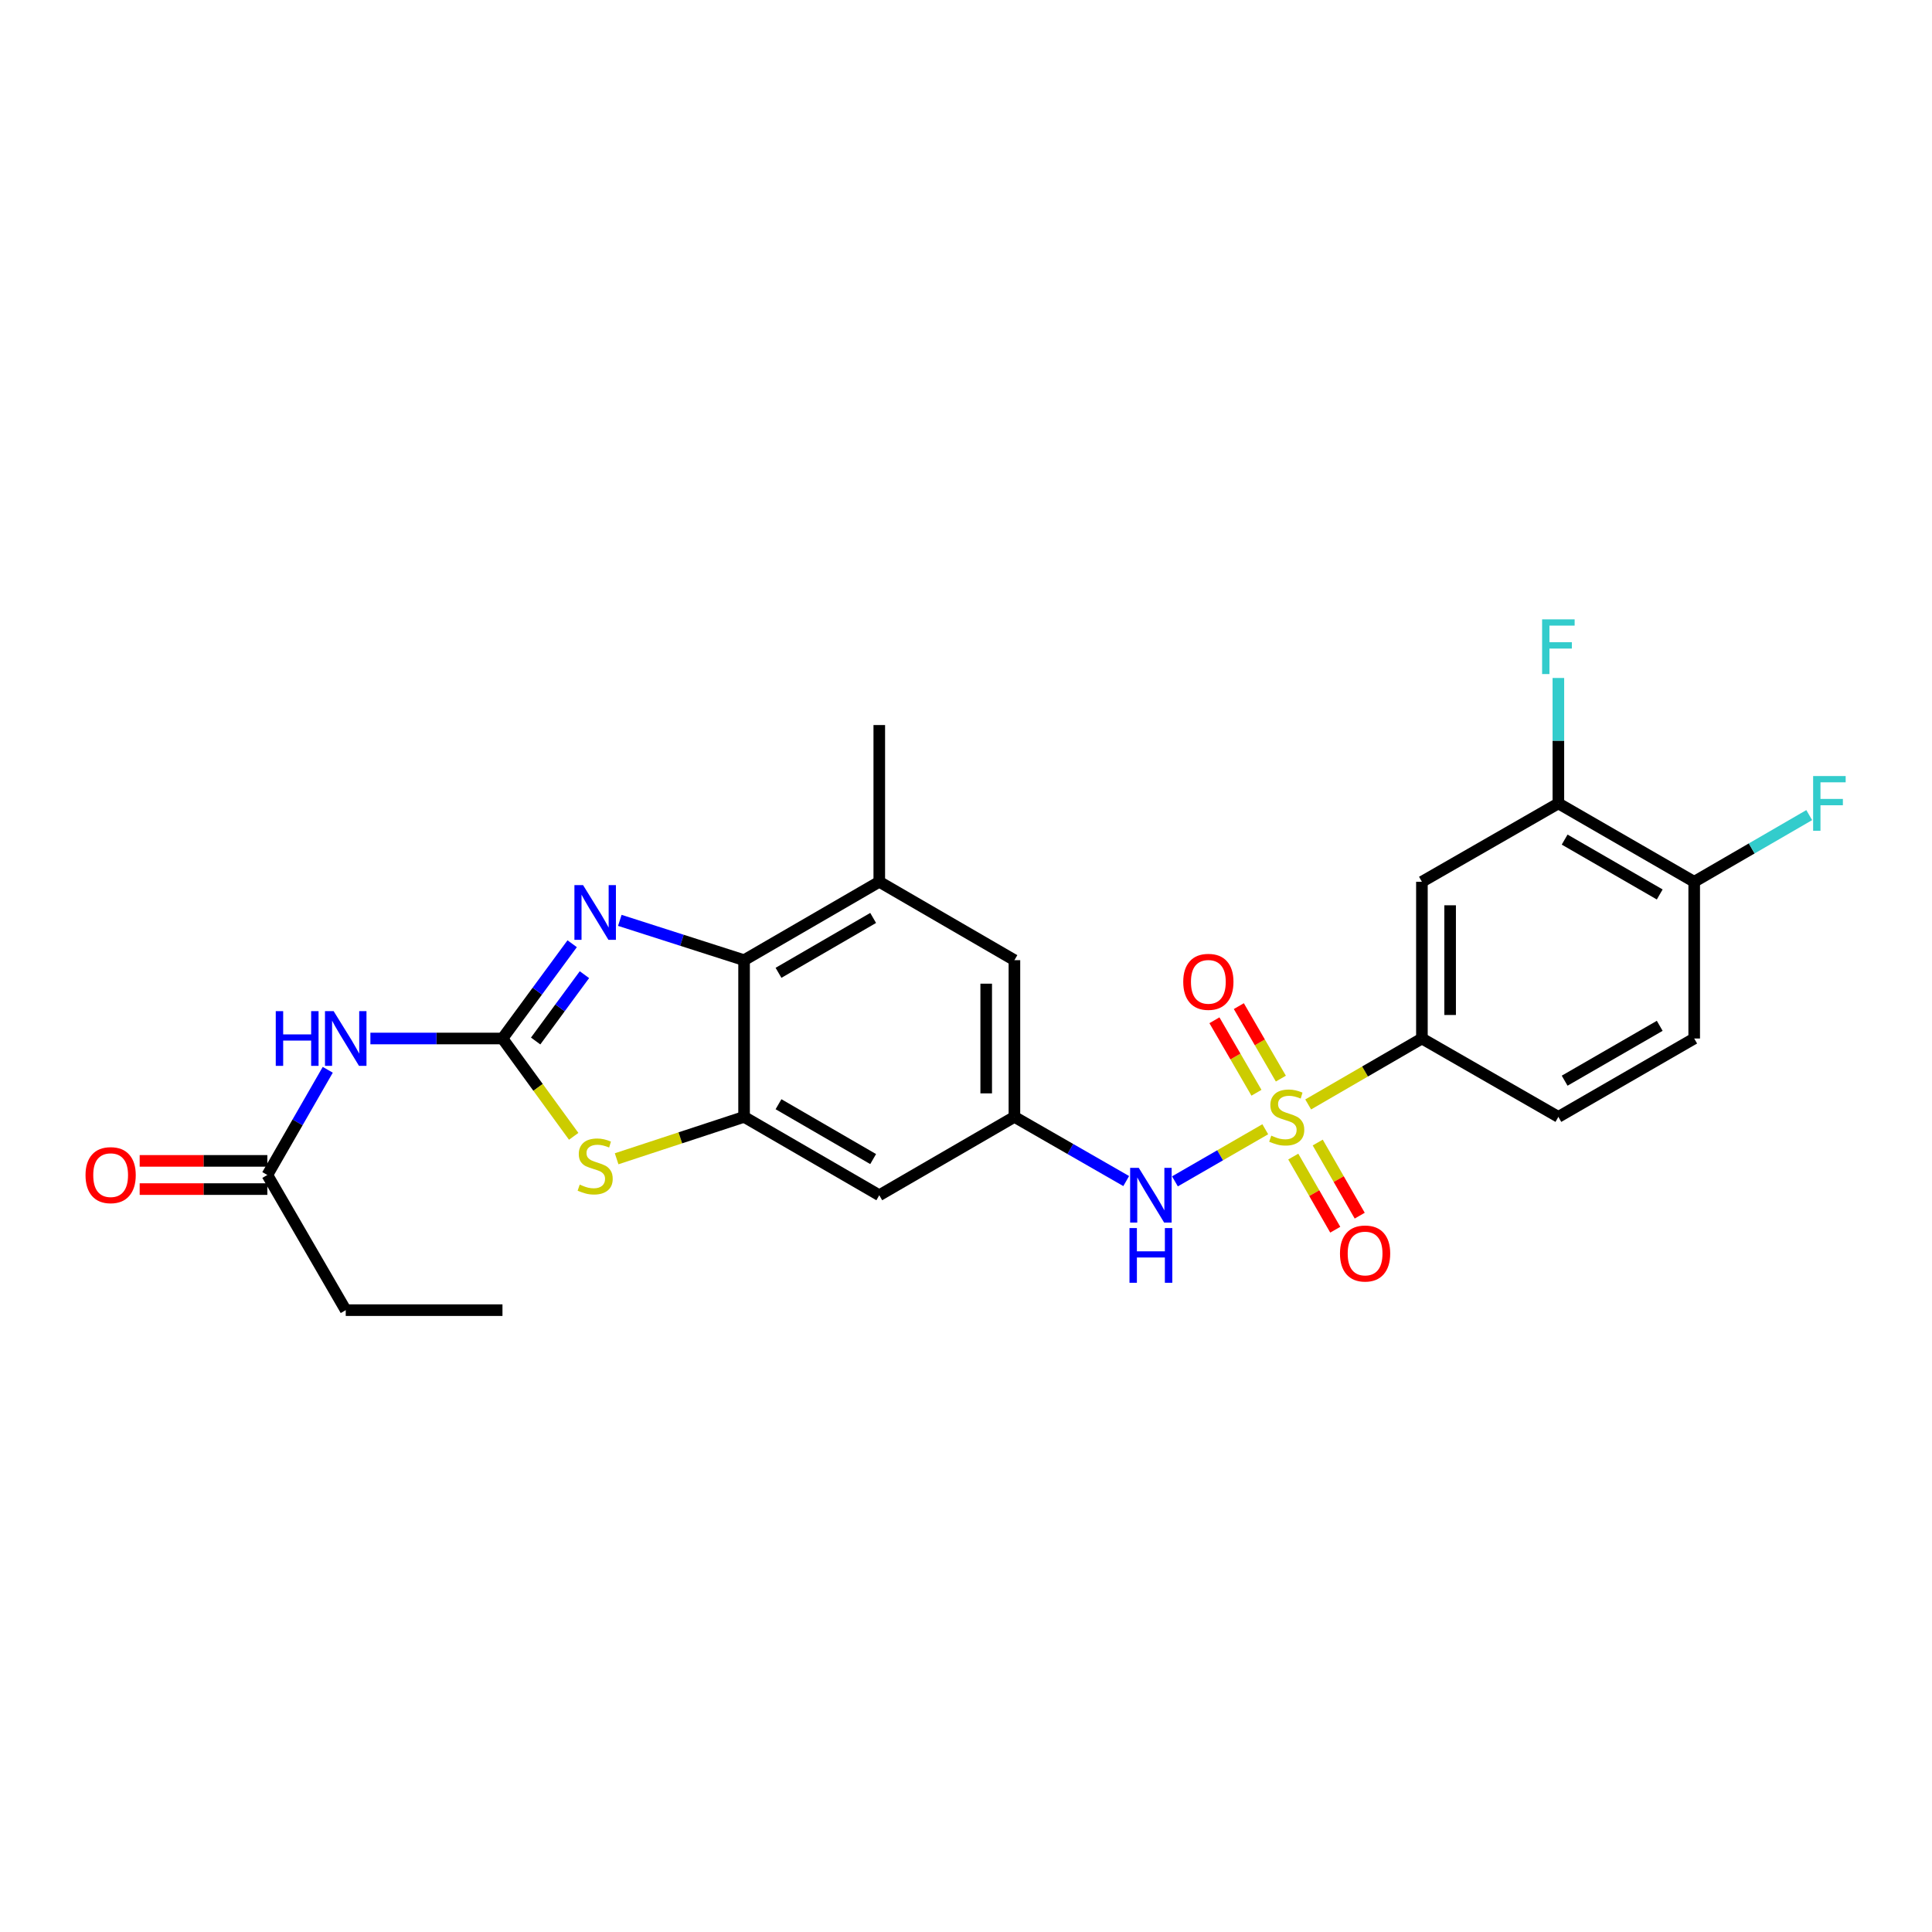 <?xml version='1.0' encoding='iso-8859-1'?>
<svg version='1.1' baseProfile='full'
              xmlns='http://www.w3.org/2000/svg'
                      xmlns:rdkit='http://www.rdkit.org/xml'
                      xmlns:xlink='http://www.w3.org/1999/xlink'
                  xml:space='preserve'
width='1000px' height='1000px' viewBox='0 0 1000 1000'>
<!-- END OF HEADER -->
<rect style='opacity:1.0;fill:#FFFFFF;stroke:none' width='1000' height='1000' x='0' y='0'> </rect>
<path class='bond-6' d='M 654.901,584.5 L 631.524,597.985' style='fill:none;fill-rule:evenodd;stroke:#CCCC00;stroke-width:6px;stroke-linecap:butt;stroke-linejoin:miter;stroke-opacity:1' />
<path class='bond-6' d='M 631.524,597.985 L 608.147,611.47' style='fill:none;fill-rule:evenodd;stroke:#0000FF;stroke-width:6px;stroke-linecap:butt;stroke-linejoin:miter;stroke-opacity:1' />
<path class='bond-7' d='M 677.112,571.656 L 706.547,554.591' style='fill:none;fill-rule:evenodd;stroke:#CCCC00;stroke-width:6px;stroke-linecap:butt;stroke-linejoin:miter;stroke-opacity:1' />
<path class='bond-7' d='M 706.547,554.591 L 735.982,537.526' style='fill:none;fill-rule:evenodd;stroke:#000000;stroke-width:6px;stroke-linecap:butt;stroke-linejoin:miter;stroke-opacity:1' />
<path class='bond-14' d='M 669.392,598.644 L 680.259,617.57' style='fill:none;fill-rule:evenodd;stroke:#CCCC00;stroke-width:6px;stroke-linecap:butt;stroke-linejoin:miter;stroke-opacity:1' />
<path class='bond-14' d='M 680.259,617.57 L 691.126,636.496' style='fill:none;fill-rule:evenodd;stroke:#FF0000;stroke-width:6px;stroke-linecap:butt;stroke-linejoin:miter;stroke-opacity:1' />
<path class='bond-14' d='M 682.055,591.373 L 692.921,610.299' style='fill:none;fill-rule:evenodd;stroke:#CCCC00;stroke-width:6px;stroke-linecap:butt;stroke-linejoin:miter;stroke-opacity:1' />
<path class='bond-14' d='M 692.921,610.299 L 703.788,629.225' style='fill:none;fill-rule:evenodd;stroke:#FF0000;stroke-width:6px;stroke-linecap:butt;stroke-linejoin:miter;stroke-opacity:1' />
<path class='bond-15' d='M 662.969,558.289 L 652.093,539.528' style='fill:none;fill-rule:evenodd;stroke:#CCCC00;stroke-width:6px;stroke-linecap:butt;stroke-linejoin:miter;stroke-opacity:1' />
<path class='bond-15' d='M 652.093,539.528 L 641.218,520.767' style='fill:none;fill-rule:evenodd;stroke:#FF0000;stroke-width:6px;stroke-linecap:butt;stroke-linejoin:miter;stroke-opacity:1' />
<path class='bond-15' d='M 650.337,565.611 L 639.461,546.851' style='fill:none;fill-rule:evenodd;stroke:#CCCC00;stroke-width:6px;stroke-linecap:butt;stroke-linejoin:miter;stroke-opacity:1' />
<path class='bond-15' d='M 639.461,546.851 L 628.586,528.09' style='fill:none;fill-rule:evenodd;stroke:#FF0000;stroke-width:6px;stroke-linecap:butt;stroke-linejoin:miter;stroke-opacity:1' />
<path class='bond-0' d='M 260.076,537.526 L 278.508,562.843' style='fill:none;fill-rule:evenodd;stroke:#000000;stroke-width:6px;stroke-linecap:butt;stroke-linejoin:miter;stroke-opacity:1' />
<path class='bond-0' d='M 278.508,562.843 L 296.939,588.161' style='fill:none;fill-rule:evenodd;stroke:#CCCC00;stroke-width:6px;stroke-linecap:butt;stroke-linejoin:miter;stroke-opacity:1' />
<path class='bond-5' d='M 260.076,537.526 L 225.898,537.526' style='fill:none;fill-rule:evenodd;stroke:#000000;stroke-width:6px;stroke-linecap:butt;stroke-linejoin:miter;stroke-opacity:1' />
<path class='bond-5' d='M 225.898,537.526 L 191.719,537.526' style='fill:none;fill-rule:evenodd;stroke:#0000FF;stroke-width:6px;stroke-linecap:butt;stroke-linejoin:miter;stroke-opacity:1' />
<path class='bond-28' d='M 260.076,537.526 L 278.115,513.001' style='fill:none;fill-rule:evenodd;stroke:#000000;stroke-width:6px;stroke-linecap:butt;stroke-linejoin:miter;stroke-opacity:1' />
<path class='bond-28' d='M 278.115,513.001 L 296.153,488.476' style='fill:none;fill-rule:evenodd;stroke:#0000FF;stroke-width:6px;stroke-linecap:butt;stroke-linejoin:miter;stroke-opacity:1' />
<path class='bond-28' d='M 277.25,538.819 L 289.877,521.652' style='fill:none;fill-rule:evenodd;stroke:#000000;stroke-width:6px;stroke-linecap:butt;stroke-linejoin:miter;stroke-opacity:1' />
<path class='bond-28' d='M 289.877,521.652 L 302.504,504.484' style='fill:none;fill-rule:evenodd;stroke:#0000FF;stroke-width:6px;stroke-linecap:butt;stroke-linejoin:miter;stroke-opacity:1' />
<path class='bond-1' d='M 320.82,476.38 L 352.977,486.682' style='fill:none;fill-rule:evenodd;stroke:#0000FF;stroke-width:6px;stroke-linecap:butt;stroke-linejoin:miter;stroke-opacity:1' />
<path class='bond-1' d='M 352.977,486.682 L 385.134,496.983' style='fill:none;fill-rule:evenodd;stroke:#000000;stroke-width:6px;stroke-linecap:butt;stroke-linejoin:miter;stroke-opacity:1' />
<path class='bond-2' d='M 319.165,599.781 L 352.15,588.937' style='fill:none;fill-rule:evenodd;stroke:#CCCC00;stroke-width:6px;stroke-linecap:butt;stroke-linejoin:miter;stroke-opacity:1' />
<path class='bond-2' d='M 352.15,588.937 L 385.134,578.092' style='fill:none;fill-rule:evenodd;stroke:#000000;stroke-width:6px;stroke-linecap:butt;stroke-linejoin:miter;stroke-opacity:1' />
<path class='bond-3' d='M 385.134,578.092 L 455.114,618.651' style='fill:none;fill-rule:evenodd;stroke:#000000;stroke-width:6px;stroke-linecap:butt;stroke-linejoin:miter;stroke-opacity:1' />
<path class='bond-3' d='M 402.953,571.543 L 451.939,599.934' style='fill:none;fill-rule:evenodd;stroke:#000000;stroke-width:6px;stroke-linecap:butt;stroke-linejoin:miter;stroke-opacity:1' />
<path class='bond-27' d='M 385.134,578.092 L 385.134,496.983' style='fill:none;fill-rule:evenodd;stroke:#000000;stroke-width:6px;stroke-linecap:butt;stroke-linejoin:miter;stroke-opacity:1' />
<path class='bond-4' d='M 385.134,496.983 L 455.114,456.409' style='fill:none;fill-rule:evenodd;stroke:#000000;stroke-width:6px;stroke-linecap:butt;stroke-linejoin:miter;stroke-opacity:1' />
<path class='bond-4' d='M 402.955,503.529 L 451.941,475.126' style='fill:none;fill-rule:evenodd;stroke:#000000;stroke-width:6px;stroke-linecap:butt;stroke-linejoin:miter;stroke-opacity:1' />
<path class='bond-13' d='M 169.649,553.722 L 154.012,580.946' style='fill:none;fill-rule:evenodd;stroke:#0000FF;stroke-width:6px;stroke-linecap:butt;stroke-linejoin:miter;stroke-opacity:1' />
<path class='bond-13' d='M 154.012,580.946 L 138.376,608.17' style='fill:none;fill-rule:evenodd;stroke:#000000;stroke-width:6px;stroke-linecap:butt;stroke-linejoin:miter;stroke-opacity:1' />
<path class='bond-9' d='M 582.922,611.315 L 553.992,594.704' style='fill:none;fill-rule:evenodd;stroke:#0000FF;stroke-width:6px;stroke-linecap:butt;stroke-linejoin:miter;stroke-opacity:1' />
<path class='bond-9' d='M 553.992,594.704 L 525.061,578.092' style='fill:none;fill-rule:evenodd;stroke:#000000;stroke-width:6px;stroke-linecap:butt;stroke-linejoin:miter;stroke-opacity:1' />
<path class='bond-8' d='M 735.982,537.526 L 735.982,456.409' style='fill:none;fill-rule:evenodd;stroke:#000000;stroke-width:6px;stroke-linecap:butt;stroke-linejoin:miter;stroke-opacity:1' />
<path class='bond-8' d='M 750.583,525.358 L 750.583,468.576' style='fill:none;fill-rule:evenodd;stroke:#000000;stroke-width:6px;stroke-linecap:butt;stroke-linejoin:miter;stroke-opacity:1' />
<path class='bond-18' d='M 735.982,537.526 L 806.611,578.092' style='fill:none;fill-rule:evenodd;stroke:#000000;stroke-width:6px;stroke-linecap:butt;stroke-linejoin:miter;stroke-opacity:1' />
<path class='bond-12' d='M 735.982,456.409 L 806.611,415.842' style='fill:none;fill-rule:evenodd;stroke:#000000;stroke-width:6px;stroke-linecap:butt;stroke-linejoin:miter;stroke-opacity:1' />
<path class='bond-11' d='M 525.061,578.092 L 455.114,618.651' style='fill:none;fill-rule:evenodd;stroke:#000000;stroke-width:6px;stroke-linecap:butt;stroke-linejoin:miter;stroke-opacity:1' />
<path class='bond-16' d='M 525.061,578.092 L 525.061,496.983' style='fill:none;fill-rule:evenodd;stroke:#000000;stroke-width:6px;stroke-linecap:butt;stroke-linejoin:miter;stroke-opacity:1' />
<path class='bond-16' d='M 510.46,565.926 L 510.46,509.15' style='fill:none;fill-rule:evenodd;stroke:#000000;stroke-width:6px;stroke-linecap:butt;stroke-linejoin:miter;stroke-opacity:1' />
<path class='bond-10' d='M 455.114,456.409 L 525.061,496.983' style='fill:none;fill-rule:evenodd;stroke:#000000;stroke-width:6px;stroke-linecap:butt;stroke-linejoin:miter;stroke-opacity:1' />
<path class='bond-23' d='M 455.114,456.409 L 455.114,375.283' style='fill:none;fill-rule:evenodd;stroke:#000000;stroke-width:6px;stroke-linecap:butt;stroke-linejoin:miter;stroke-opacity:1' />
<path class='bond-21' d='M 806.611,415.842 L 806.611,383.381' style='fill:none;fill-rule:evenodd;stroke:#000000;stroke-width:6px;stroke-linecap:butt;stroke-linejoin:miter;stroke-opacity:1' />
<path class='bond-21' d='M 806.611,383.381 L 806.611,350.921' style='fill:none;fill-rule:evenodd;stroke:#33CCCC;stroke-width:6px;stroke-linecap:butt;stroke-linejoin:miter;stroke-opacity:1' />
<path class='bond-26' d='M 806.611,415.842 L 876.915,456.409' style='fill:none;fill-rule:evenodd;stroke:#000000;stroke-width:6px;stroke-linecap:butt;stroke-linejoin:miter;stroke-opacity:1' />
<path class='bond-26' d='M 809.859,434.574 L 859.072,462.97' style='fill:none;fill-rule:evenodd;stroke:#000000;stroke-width:6px;stroke-linecap:butt;stroke-linejoin:miter;stroke-opacity:1' />
<path class='bond-19' d='M 138.376,600.87 L 105.336,600.87' style='fill:none;fill-rule:evenodd;stroke:#000000;stroke-width:6px;stroke-linecap:butt;stroke-linejoin:miter;stroke-opacity:1' />
<path class='bond-19' d='M 105.336,600.87 L 72.295,600.87' style='fill:none;fill-rule:evenodd;stroke:#FF0000;stroke-width:6px;stroke-linecap:butt;stroke-linejoin:miter;stroke-opacity:1' />
<path class='bond-19' d='M 138.376,615.471 L 105.336,615.471' style='fill:none;fill-rule:evenodd;stroke:#000000;stroke-width:6px;stroke-linecap:butt;stroke-linejoin:miter;stroke-opacity:1' />
<path class='bond-19' d='M 105.336,615.471 L 72.295,615.471' style='fill:none;fill-rule:evenodd;stroke:#FF0000;stroke-width:6px;stroke-linecap:butt;stroke-linejoin:miter;stroke-opacity:1' />
<path class='bond-24' d='M 138.376,608.17 L 178.951,678.134' style='fill:none;fill-rule:evenodd;stroke:#000000;stroke-width:6px;stroke-linecap:butt;stroke-linejoin:miter;stroke-opacity:1' />
<path class='bond-17' d='M 876.915,456.409 L 876.915,537.526' style='fill:none;fill-rule:evenodd;stroke:#000000;stroke-width:6px;stroke-linecap:butt;stroke-linejoin:miter;stroke-opacity:1' />
<path class='bond-22' d='M 876.915,456.409 L 906.683,439.152' style='fill:none;fill-rule:evenodd;stroke:#000000;stroke-width:6px;stroke-linecap:butt;stroke-linejoin:miter;stroke-opacity:1' />
<path class='bond-22' d='M 906.683,439.152 L 936.452,421.895' style='fill:none;fill-rule:evenodd;stroke:#33CCCC;stroke-width:6px;stroke-linecap:butt;stroke-linejoin:miter;stroke-opacity:1' />
<path class='bond-20' d='M 806.611,578.092 L 876.915,537.526' style='fill:none;fill-rule:evenodd;stroke:#000000;stroke-width:6px;stroke-linecap:butt;stroke-linejoin:miter;stroke-opacity:1' />
<path class='bond-20' d='M 809.859,559.361 L 859.072,530.964' style='fill:none;fill-rule:evenodd;stroke:#000000;stroke-width:6px;stroke-linecap:butt;stroke-linejoin:miter;stroke-opacity:1' />
<path class='bond-25' d='M 178.951,678.134 L 260.076,678.134' style='fill:none;fill-rule:evenodd;stroke:#000000;stroke-width:6px;stroke-linecap:butt;stroke-linejoin:miter;stroke-opacity:1' />
<path  class='atom-0' d='M 658.01 587.812
Q 658.33 587.932, 659.65 588.492
Q 660.97 589.052, 662.41 589.412
Q 663.89 589.732, 665.33 589.732
Q 668.01 589.732, 669.57 588.452
Q 671.13 587.132, 671.13 584.852
Q 671.13 583.292, 670.33 582.332
Q 669.57 581.372, 668.37 580.852
Q 667.17 580.332, 665.17 579.732
Q 662.65 578.972, 661.13 578.252
Q 659.65 577.532, 658.57 576.012
Q 657.53 574.492, 657.53 571.932
Q 657.53 568.372, 659.93 566.172
Q 662.37 563.972, 667.17 563.972
Q 670.45 563.972, 674.17 565.532
L 673.25 568.612
Q 669.85 567.212, 667.29 567.212
Q 664.53 567.212, 663.01 568.372
Q 661.49 569.492, 661.53 571.452
Q 661.53 572.972, 662.29 573.892
Q 663.09 574.812, 664.21 575.332
Q 665.37 575.852, 667.29 576.452
Q 669.85 577.252, 671.37 578.052
Q 672.89 578.852, 673.97 580.492
Q 675.09 582.092, 675.09 584.852
Q 675.09 588.772, 672.45 590.892
Q 669.85 592.972, 665.49 592.972
Q 662.97 592.972, 661.05 592.412
Q 659.17 591.892, 656.93 590.972
L 658.01 587.812
' fill='#CCCC00'/>
<path  class='atom-2' d='M 301.797 458.131
L 311.077 473.131
Q 311.997 474.611, 313.477 477.291
Q 314.957 479.971, 315.037 480.131
L 315.037 458.131
L 318.797 458.131
L 318.797 486.451
L 314.917 486.451
L 304.957 470.051
Q 303.797 468.131, 302.557 465.931
Q 301.357 463.731, 300.997 463.051
L 300.997 486.451
L 297.317 486.451
L 297.317 458.131
L 301.797 458.131
' fill='#0000FF'/>
<path  class='atom-3' d='M 300.057 613.153
Q 300.377 613.273, 301.697 613.833
Q 303.017 614.393, 304.457 614.753
Q 305.937 615.073, 307.377 615.073
Q 310.057 615.073, 311.617 613.793
Q 313.177 612.473, 313.177 610.193
Q 313.177 608.633, 312.377 607.673
Q 311.617 606.713, 310.417 606.193
Q 309.217 605.673, 307.217 605.073
Q 304.697 604.313, 303.177 603.593
Q 301.697 602.873, 300.617 601.353
Q 299.577 599.833, 299.577 597.273
Q 299.577 593.713, 301.977 591.513
Q 304.417 589.313, 309.217 589.313
Q 312.497 589.313, 316.217 590.873
L 315.297 593.953
Q 311.897 592.553, 309.337 592.553
Q 306.577 592.553, 305.057 593.713
Q 303.537 594.833, 303.577 596.793
Q 303.577 598.313, 304.337 599.233
Q 305.137 600.153, 306.257 600.673
Q 307.417 601.193, 309.337 601.793
Q 311.897 602.593, 313.417 603.393
Q 314.937 604.193, 316.017 605.833
Q 317.137 607.433, 317.137 610.193
Q 317.137 614.113, 314.497 616.233
Q 311.897 618.313, 307.537 618.313
Q 305.017 618.313, 303.097 617.753
Q 301.217 617.233, 298.977 616.313
L 300.057 613.153
' fill='#CCCC00'/>
<path  class='atom-6' d='M 142.731 523.366
L 146.571 523.366
L 146.571 535.406
L 161.051 535.406
L 161.051 523.366
L 164.891 523.366
L 164.891 551.686
L 161.051 551.686
L 161.051 538.606
L 146.571 538.606
L 146.571 551.686
L 142.731 551.686
L 142.731 523.366
' fill='#0000FF'/>
<path  class='atom-6' d='M 172.691 523.366
L 181.971 538.366
Q 182.891 539.846, 184.371 542.526
Q 185.851 545.206, 185.931 545.366
L 185.931 523.366
L 189.691 523.366
L 189.691 551.686
L 185.811 551.686
L 175.851 535.286
Q 174.691 533.366, 173.451 531.166
Q 172.251 528.966, 171.891 528.286
L 171.891 551.686
L 168.211 551.686
L 168.211 523.366
L 172.691 523.366
' fill='#0000FF'/>
<path  class='atom-7' d='M 589.438 604.491
L 598.718 619.491
Q 599.638 620.971, 601.118 623.651
Q 602.598 626.331, 602.678 626.491
L 602.678 604.491
L 606.438 604.491
L 606.438 632.811
L 602.558 632.811
L 592.598 616.411
Q 591.438 614.491, 590.198 612.291
Q 588.998 610.091, 588.638 609.411
L 588.638 632.811
L 584.958 632.811
L 584.958 604.491
L 589.438 604.491
' fill='#0000FF'/>
<path  class='atom-7' d='M 584.618 635.643
L 588.458 635.643
L 588.458 647.683
L 602.938 647.683
L 602.938 635.643
L 606.778 635.643
L 606.778 663.963
L 602.938 663.963
L 602.938 650.883
L 588.458 650.883
L 588.458 663.963
L 584.618 663.963
L 584.618 635.643
' fill='#0000FF'/>
<path  class='atom-15' d='M 693.569 648.809
Q 693.569 642.009, 696.929 638.209
Q 700.289 634.409, 706.569 634.409
Q 712.849 634.409, 716.209 638.209
Q 719.569 642.009, 719.569 648.809
Q 719.569 655.689, 716.169 659.609
Q 712.769 663.489, 706.569 663.489
Q 700.329 663.489, 696.929 659.609
Q 693.569 655.729, 693.569 648.809
M 706.569 660.289
Q 710.889 660.289, 713.209 657.409
Q 715.569 654.489, 715.569 648.809
Q 715.569 643.249, 713.209 640.449
Q 710.889 637.609, 706.569 637.609
Q 702.249 637.609, 699.889 640.409
Q 697.569 643.209, 697.569 648.809
Q 697.569 654.529, 699.889 657.409
Q 702.249 660.289, 706.569 660.289
' fill='#FF0000'/>
<path  class='atom-16' d='M 612.444 508.193
Q 612.444 501.393, 615.804 497.593
Q 619.164 493.793, 625.444 493.793
Q 631.724 493.793, 635.084 497.593
Q 638.444 501.393, 638.444 508.193
Q 638.444 515.073, 635.044 518.993
Q 631.644 522.873, 625.444 522.873
Q 619.204 522.873, 615.804 518.993
Q 612.444 515.113, 612.444 508.193
M 625.444 519.673
Q 629.764 519.673, 632.084 516.793
Q 634.444 513.873, 634.444 508.193
Q 634.444 502.633, 632.084 499.833
Q 629.764 496.993, 625.444 496.993
Q 621.124 496.993, 618.764 499.793
Q 616.444 502.593, 616.444 508.193
Q 616.444 513.913, 618.764 516.793
Q 621.124 519.673, 625.444 519.673
' fill='#FF0000'/>
<path  class='atom-20' d='M 44.267 608.25
Q 44.267 601.45, 47.627 597.65
Q 50.987 593.85, 57.267 593.85
Q 63.547 593.85, 66.907 597.65
Q 70.267 601.45, 70.267 608.25
Q 70.267 615.13, 66.867 619.05
Q 63.467 622.93, 57.267 622.93
Q 51.027 622.93, 47.627 619.05
Q 44.267 615.17, 44.267 608.25
M 57.267 619.73
Q 61.587 619.73, 63.907 616.85
Q 66.267 613.93, 66.267 608.25
Q 66.267 602.69, 63.907 599.89
Q 61.587 597.05, 57.267 597.05
Q 52.947 597.05, 50.587 599.85
Q 48.267 602.65, 48.267 608.25
Q 48.267 613.97, 50.587 616.85
Q 52.947 619.73, 57.267 619.73
' fill='#FF0000'/>
<path  class='atom-22' d='M 798.191 320.573
L 815.031 320.573
L 815.031 323.813
L 801.991 323.813
L 801.991 332.413
L 813.591 332.413
L 813.591 335.693
L 801.991 335.693
L 801.991 348.893
L 798.191 348.893
L 798.191 320.573
' fill='#33CCCC'/>
<path  class='atom-23' d='M 938.474 401.682
L 955.314 401.682
L 955.314 404.922
L 942.274 404.922
L 942.274 413.522
L 953.874 413.522
L 953.874 416.802
L 942.274 416.802
L 942.274 430.002
L 938.474 430.002
L 938.474 401.682
' fill='#33CCCC'/>
</svg>
